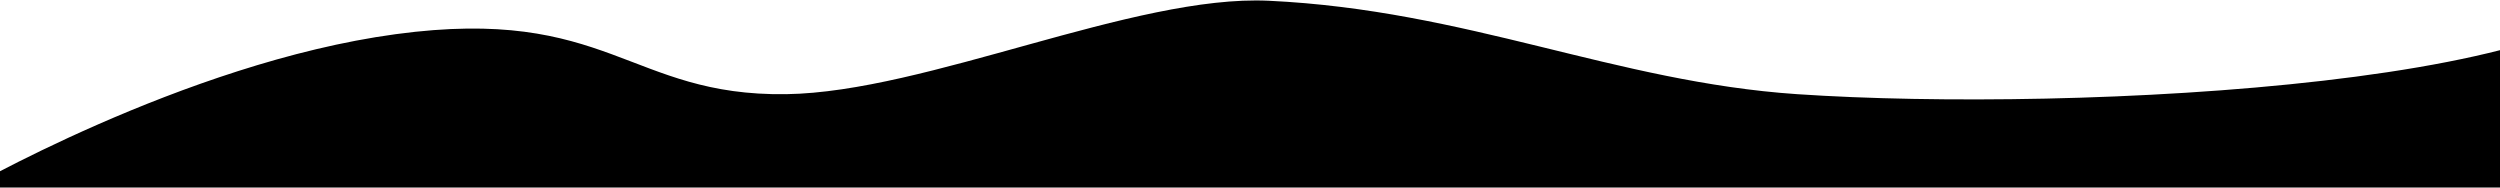 <svg width="3000" height="225" viewBox="0 0 3000 225" fill="none" xmlns="http://www.w3.org/2000/svg">
<g clip-path="url(#clip0_5426_1029)">
<path d="M3170 395V-49C3170 101.45 2488.5 135.5 2156.5 113C1937.5 98.158 1760.93 12.155 1522.5 0.908C1360.93 -6.714 1111.65 110.588 943.5 113C755.055 115.703 729.779 6.5 474.889 41C220 75.5 -48 231.5 -48 231.5V395H3170Z" fill="black"/>
</g>
<defs>
<clipPath id="clip0_5426_1029">
<rect width="3000" height="225" fill="white"/>
</clipPath>
</defs>
</svg>
